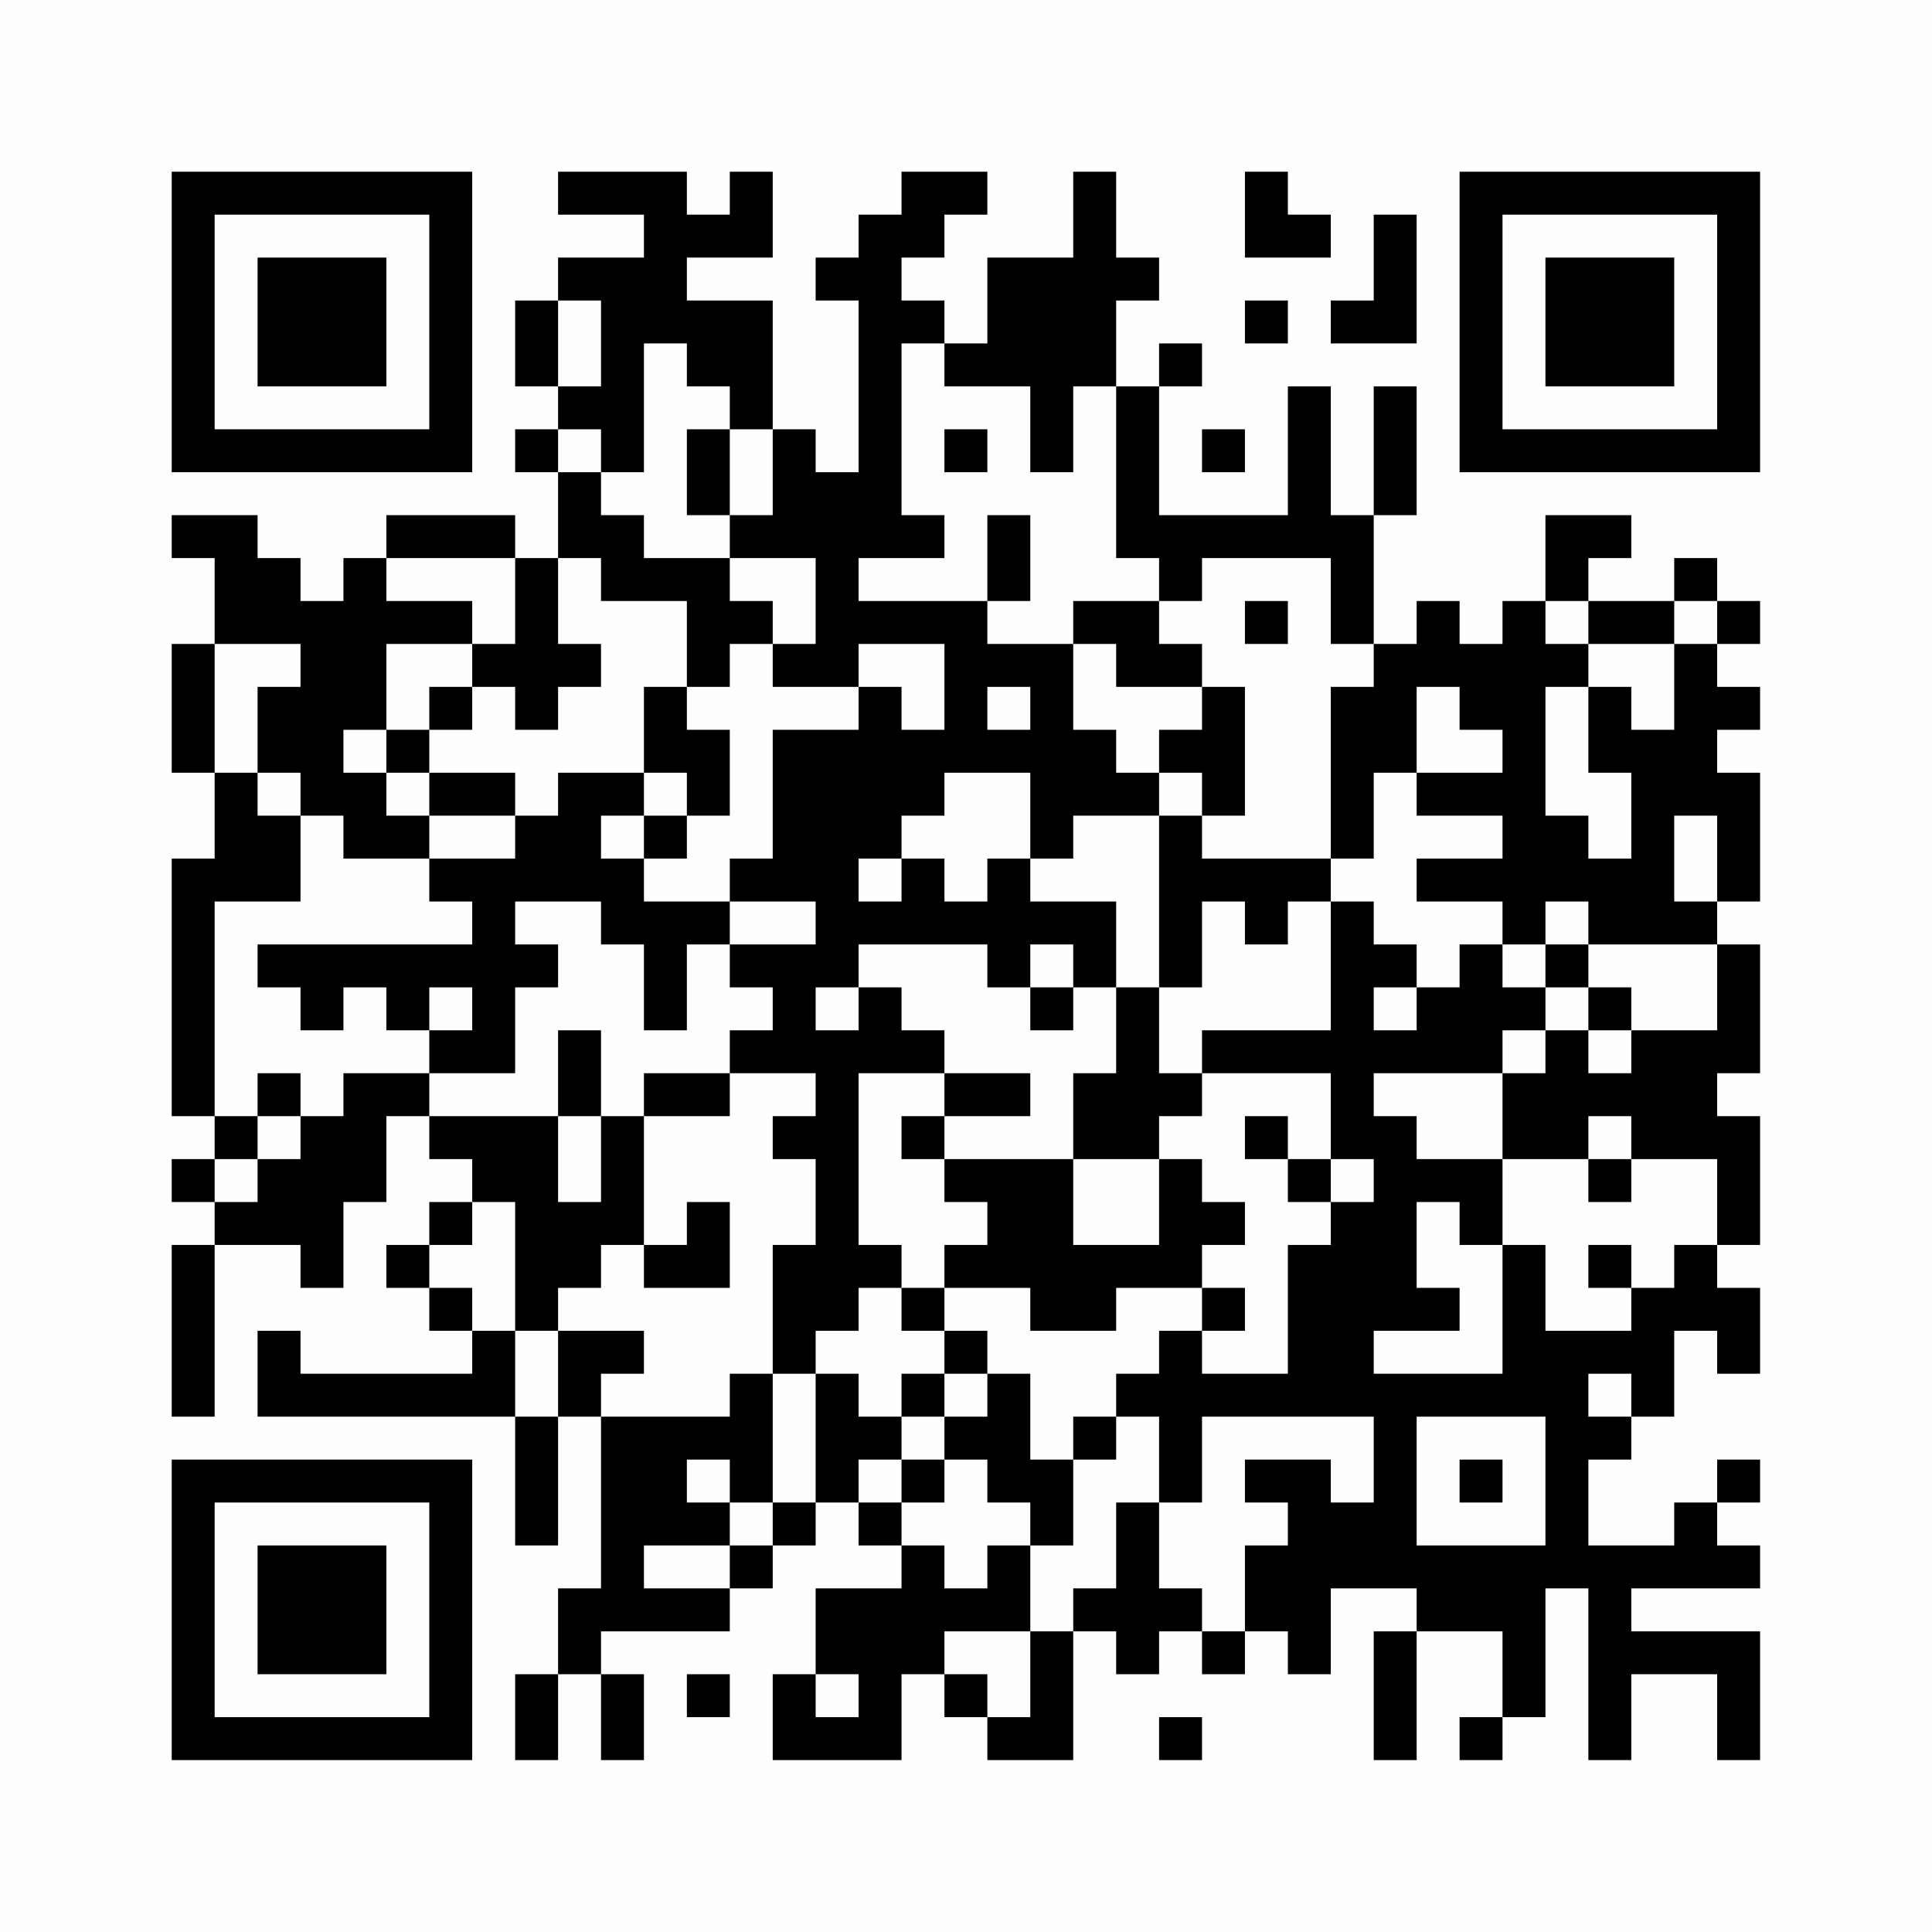 <?xml version="1.0" encoding="UTF-8"?>
<svg xmlns="http://www.w3.org/2000/svg" version="1.1" width="200" height="200" viewBox="0 0 200 200"><rect x="0" y="0" width="200" height="200" fill="#fefefe"/><g transform="scale(4.444)"><g transform="translate(4,4)"><path fill-rule="evenodd" d="M9 0L9 1L11 1L11 2L9 2L9 3L8 3L8 5L9 5L9 6L8 6L8 7L9 7L9 9L8 9L8 8L5 8L5 9L4 9L4 10L3 10L3 9L2 9L2 8L0 8L0 9L1 9L1 11L0 11L0 14L1 14L1 16L0 16L0 22L1 22L1 23L0 23L0 24L1 24L1 25L0 25L0 29L1 29L1 25L3 25L3 26L4 26L4 24L5 24L5 22L6 22L6 23L7 23L7 24L6 24L6 25L5 25L5 26L6 26L6 27L7 27L7 28L3 28L3 27L2 27L2 29L8 29L8 32L9 32L9 29L10 29L10 33L9 33L9 35L8 35L8 37L9 37L9 35L10 35L10 37L11 37L11 35L10 35L10 34L13 34L13 33L14 33L14 32L15 32L15 31L16 31L16 32L17 32L17 33L15 33L15 35L14 35L14 37L17 37L17 35L18 35L18 36L19 36L19 37L21 37L21 34L22 34L22 35L23 35L23 34L24 34L24 35L25 35L25 34L26 34L26 35L27 35L27 33L29 33L29 34L28 34L28 37L29 37L29 34L31 34L31 36L30 36L30 37L31 37L31 36L32 36L32 33L33 33L33 37L34 37L34 35L36 35L36 37L37 37L37 34L34 34L34 33L37 33L37 32L36 32L36 31L37 31L37 30L36 30L36 31L35 31L35 32L33 32L33 30L34 30L34 29L35 29L35 27L36 27L36 28L37 28L37 26L36 26L36 25L37 25L37 22L36 22L36 21L37 21L37 18L36 18L36 17L37 17L37 14L36 14L36 13L37 13L37 12L36 12L36 11L37 11L37 10L36 10L36 9L35 9L35 10L33 10L33 9L34 9L34 8L32 8L32 10L31 10L31 11L30 11L30 10L29 10L29 11L28 11L28 8L29 8L29 5L28 5L28 8L27 8L27 5L26 5L26 8L23 8L23 5L24 5L24 4L23 4L23 5L22 5L22 3L23 3L23 2L22 2L22 0L21 0L21 2L19 2L19 4L18 4L18 3L17 3L17 2L18 2L18 1L19 1L19 0L17 0L17 1L16 1L16 2L15 2L15 3L16 3L16 7L15 7L15 6L14 6L14 3L12 3L12 2L14 2L14 0L13 0L13 1L12 1L12 0ZM25 0L25 2L27 2L27 1L26 1L26 0ZM28 1L28 3L27 3L27 4L29 4L29 1ZM9 3L9 5L10 5L10 3ZM25 3L25 4L26 4L26 3ZM11 4L11 7L10 7L10 6L9 6L9 7L10 7L10 8L11 8L11 9L13 9L13 10L14 10L14 11L13 11L13 12L12 12L12 10L10 10L10 9L9 9L9 11L10 11L10 12L9 12L9 13L8 13L8 12L7 12L7 11L8 11L8 9L5 9L5 10L7 10L7 11L5 11L5 13L4 13L4 14L5 14L5 15L6 15L6 16L4 16L4 15L3 15L3 14L2 14L2 12L3 12L3 11L1 11L1 14L2 14L2 15L3 15L3 17L1 17L1 22L2 22L2 23L1 23L1 24L2 24L2 23L3 23L3 22L4 22L4 21L6 21L6 22L9 22L9 24L10 24L10 22L11 22L11 25L10 25L10 26L9 26L9 27L8 27L8 24L7 24L7 25L6 25L6 26L7 26L7 27L8 27L8 29L9 29L9 27L11 27L11 28L10 28L10 29L13 29L13 28L14 28L14 31L13 31L13 30L12 30L12 31L13 31L13 32L11 32L11 33L13 33L13 32L14 32L14 31L15 31L15 28L16 28L16 29L17 29L17 30L16 30L16 31L17 31L17 32L18 32L18 33L19 33L19 32L20 32L20 34L18 34L18 35L19 35L19 36L20 36L20 34L21 34L21 33L22 33L22 31L23 31L23 33L24 33L24 34L25 34L25 32L26 32L26 31L25 31L25 30L27 30L27 31L28 31L28 29L24 29L24 31L23 31L23 29L22 29L22 28L23 28L23 27L24 27L24 28L26 28L26 25L27 25L27 24L28 24L28 23L27 23L27 21L24 21L24 20L27 20L27 17L28 17L28 18L29 18L29 19L28 19L28 20L29 20L29 19L30 19L30 18L31 18L31 19L32 19L32 20L31 20L31 21L28 21L28 22L29 22L29 23L31 23L31 25L30 25L30 24L29 24L29 26L30 26L30 27L28 27L28 28L31 28L31 25L32 25L32 27L34 27L34 26L35 26L35 25L36 25L36 23L34 23L34 22L33 22L33 23L31 23L31 21L32 21L32 20L33 20L33 21L34 21L34 20L36 20L36 18L33 18L33 17L32 17L32 18L31 18L31 17L29 17L29 16L31 16L31 15L29 15L29 14L31 14L31 13L30 13L30 12L29 12L29 14L28 14L28 16L27 16L27 12L28 12L28 11L27 11L27 9L24 9L24 10L23 10L23 9L22 9L22 5L21 5L21 7L20 7L20 5L18 5L18 4L17 4L17 8L18 8L18 9L16 9L16 10L19 10L19 11L21 11L21 13L22 13L22 14L23 14L23 15L21 15L21 16L20 16L20 14L18 14L18 15L17 15L17 16L16 16L16 17L17 17L17 16L18 16L18 17L19 17L19 16L20 16L20 17L22 17L22 19L21 19L21 18L20 18L20 19L19 19L19 18L16 18L16 19L15 19L15 20L16 20L16 19L17 19L17 20L18 20L18 21L16 21L16 25L17 25L17 26L16 26L16 27L15 27L15 28L14 28L14 25L15 25L15 23L14 23L14 22L15 22L15 21L13 21L13 20L14 20L14 19L13 19L13 18L15 18L15 17L13 17L13 16L14 16L14 13L16 13L16 12L17 12L17 13L18 13L18 11L16 11L16 12L14 12L14 11L15 11L15 9L13 9L13 8L14 8L14 6L13 6L13 5L12 5L12 4ZM12 6L12 8L13 8L13 6ZM18 6L18 7L19 7L19 6ZM24 6L24 7L25 7L25 6ZM19 8L19 10L20 10L20 8ZM21 10L21 11L22 11L22 12L24 12L24 13L23 13L23 14L24 14L24 15L23 15L23 19L22 19L22 21L21 21L21 23L18 23L18 22L20 22L20 21L18 21L18 22L17 22L17 23L18 23L18 24L19 24L19 25L18 25L18 26L17 26L17 27L18 27L18 28L17 28L17 29L18 29L18 30L17 30L17 31L18 31L18 30L19 30L19 31L20 31L20 32L21 32L21 30L22 30L22 29L21 29L21 30L20 30L20 28L19 28L19 27L18 27L18 26L20 26L20 27L22 27L22 26L24 26L24 27L25 27L25 26L24 26L24 25L25 25L25 24L24 24L24 23L23 23L23 22L24 22L24 21L23 21L23 19L24 19L24 17L25 17L25 18L26 18L26 17L27 17L27 16L24 16L24 15L25 15L25 12L24 12L24 11L23 11L23 10ZM25 10L25 11L26 11L26 10ZM32 10L32 11L33 11L33 12L32 12L32 15L33 15L33 16L34 16L34 14L33 14L33 12L34 12L34 13L35 13L35 11L36 11L36 10L35 10L35 11L33 11L33 10ZM6 12L6 13L5 13L5 14L6 14L6 15L8 15L8 16L6 16L6 17L7 17L7 18L2 18L2 19L3 19L3 20L4 20L4 19L5 19L5 20L6 20L6 21L8 21L8 19L9 19L9 18L8 18L8 17L10 17L10 18L11 18L11 20L12 20L12 18L13 18L13 17L11 17L11 16L12 16L12 15L13 15L13 13L12 13L12 12L11 12L11 14L9 14L9 15L8 15L8 14L6 14L6 13L7 13L7 12ZM19 12L19 13L20 13L20 12ZM11 14L11 15L10 15L10 16L11 16L11 15L12 15L12 14ZM35 15L35 17L36 17L36 15ZM32 18L32 19L33 19L33 20L34 20L34 19L33 19L33 18ZM6 19L6 20L7 20L7 19ZM20 19L20 20L21 20L21 19ZM9 20L9 22L10 22L10 20ZM2 21L2 22L3 22L3 21ZM11 21L11 22L13 22L13 21ZM25 22L25 23L26 23L26 24L27 24L27 23L26 23L26 22ZM21 23L21 25L23 25L23 23ZM33 23L33 24L34 24L34 23ZM12 24L12 25L11 25L11 26L13 26L13 24ZM33 25L33 26L34 26L34 25ZM18 28L18 29L19 29L19 28ZM33 28L33 29L34 29L34 28ZM29 29L29 32L32 32L32 29ZM30 30L30 31L31 31L31 30ZM12 35L12 36L13 36L13 35ZM15 35L15 36L16 36L16 35ZM23 36L23 37L24 37L24 36ZM0 0L0 7L7 7L7 0ZM1 1L1 6L6 6L6 1ZM2 2L2 5L5 5L5 2ZM30 0L30 7L37 7L37 0ZM31 1L31 6L36 6L36 1ZM32 2L32 5L35 5L35 2ZM0 30L0 37L7 37L7 30ZM1 31L1 36L6 36L6 31ZM2 32L2 35L5 35L5 32Z" fill="#000000"/></g></g></svg>
